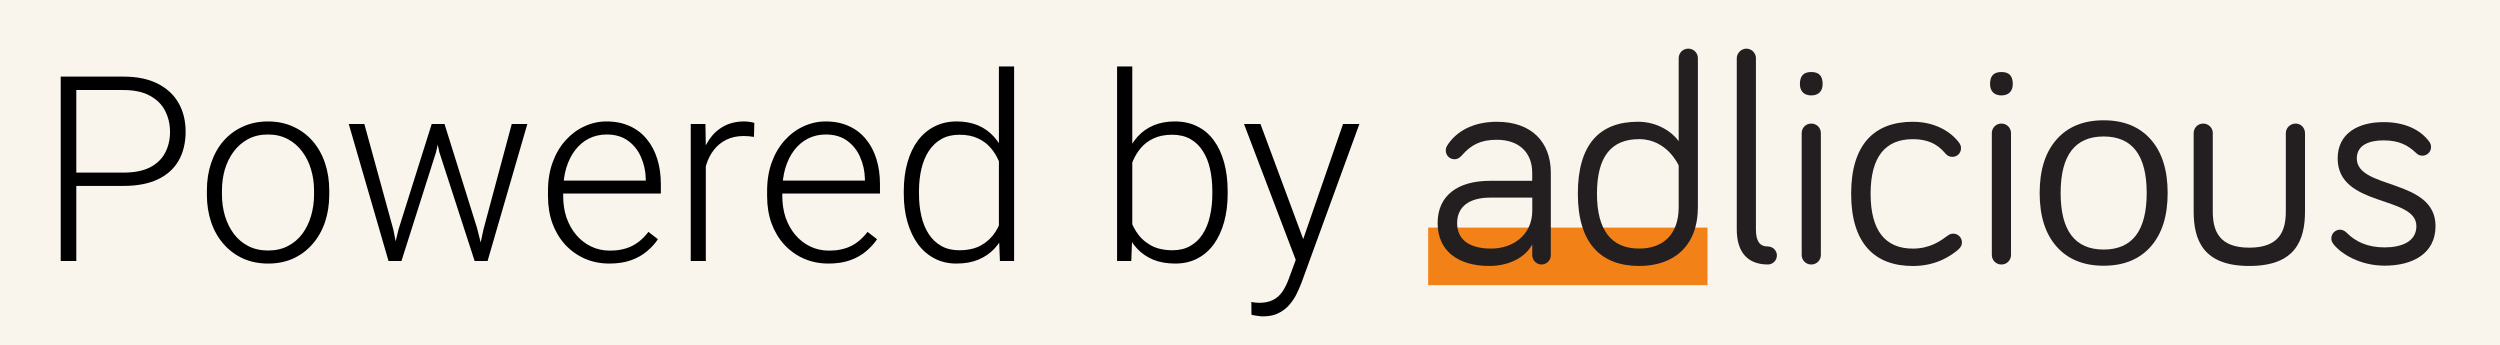 <svg width="1542" height="213" viewBox="0 0 1542 213" fill="none" xmlns="http://www.w3.org/2000/svg">
<rect width="1542" height="213" fill="#F9F4EC"/>
<rect x="880.891" y="140.38" width="172.294" height="35.501" fill="#F28118"/>
<path d="M901.901 95.631C900.053 97.668 898.765 98.228 897.104 98.228C894.155 98.228 891.748 95.818 891.748 92.865C891.748 91.576 892.121 90.641 892.662 89.726C897.832 81.596 907.799 75.112 923.308 75.112C944.735 75.112 956.549 87.689 956.549 106.545V157.394C956.549 160.533 953.955 163.131 950.819 163.131C947.684 163.131 945.089 160.533 945.089 157.394V150.741C940.479 159.431 929.766 164.047 918.68 164.047C899.101 164.047 886.727 154.609 886.727 137.603C886.727 120.598 899.101 111.534 919.034 111.534H945.071V106.545C945.071 93.968 936.765 86.212 923.271 86.212C913.491 86.212 907.575 89.165 901.845 95.65L901.901 95.631ZM945.108 129.661V121.887H919.072C907.071 121.887 898.765 126.877 898.765 137.603C898.765 147.209 905.41 153.32 919.818 153.32C932.752 153.32 945.127 145.378 945.127 129.661H945.108Z" fill="#231F20"/>
<path d="M1035.42 87.128V35.924C1035.42 32.598 1038.02 30 1041.34 30C1044.66 30 1047.26 32.598 1047.26 35.924V127.624C1047.26 152.031 1032.12 164.047 1011.07 164.047C987.251 164.047 973.216 149.807 973.216 119.477C973.216 89.147 986.504 75.093 1010.34 75.093C1022.15 75.093 1031.2 81.204 1035.46 87.11L1035.42 87.128ZM1035.42 102.097C1035.42 102.097 1028.4 85.82 1011.05 85.82C993.69 85.82 985.011 96.734 985.011 119.477C985.011 142.22 994.063 153.32 1011.05 153.32C1025.27 153.32 1035.42 145.191 1035.42 127.624V102.116V102.097Z" fill="#231F20"/>
<path d="M1083.05 35.924V141.491C1083.05 148.891 1085.46 152.031 1090.44 152.031C1093.39 152.031 1095.99 154.441 1095.99 157.581C1095.99 160.72 1093.39 163.131 1090.44 163.131C1078.07 163.131 1071.24 155.731 1071.24 141.491V35.924C1071.24 32.785 1074 30 1077.16 30C1080.48 30 1083.07 32.766 1083.07 35.924H1083.05Z" fill="#231F20"/>
<path d="M1110.18 51.827C1110.18 46.464 1112.77 44.426 1117.19 44.426C1121.62 44.426 1124.21 46.464 1124.21 51.827C1124.21 56.256 1121.62 58.853 1117.19 58.853C1112.77 58.853 1110.18 56.256 1110.18 51.827ZM1123.11 157.225C1123.11 160.552 1120.52 163.149 1117.19 163.149C1113.87 163.149 1111.28 160.552 1111.28 157.225V82.138C1111.28 78.812 1113.87 76.214 1117.19 76.214C1120.52 76.214 1123.11 78.812 1123.11 82.138V157.207V157.225Z" fill="#231F20"/>
<path d="M1179.82 75.112C1196.27 75.112 1205.3 83.802 1208.27 87.876C1209.18 89.165 1209.56 90.099 1209.56 91.389C1209.56 94.528 1207.15 96.752 1204.2 96.752C1202.35 96.752 1201.06 96.005 1199.78 94.528C1197.01 91.389 1192.01 85.838 1179.82 85.838C1162.84 85.838 1153.79 96.752 1153.79 119.495C1153.79 142.238 1162.84 153.338 1179.82 153.338C1190.54 153.338 1197 148.536 1201.25 145.396C1202.54 144.462 1203.47 144.107 1204.76 144.107C1207.71 144.107 1210.12 146.517 1210.12 149.47C1210.12 151.133 1209.56 152.423 1207.71 154.086C1203.64 157.412 1194.77 164.065 1179.82 164.065C1156.01 164.065 1141.79 149.825 1141.79 119.495C1141.79 89.165 1156.01 75.112 1179.82 75.112V75.112Z" fill="#231F20"/>
<path d="M1227.46 51.827C1227.46 46.464 1230.05 44.426 1234.47 44.426C1238.9 44.426 1241.49 46.464 1241.49 51.827C1241.49 56.256 1238.9 58.853 1234.47 58.853C1230.05 58.853 1227.46 56.256 1227.46 51.827ZM1240.39 157.225C1240.39 160.552 1237.79 163.149 1234.47 163.149C1231.15 163.149 1228.56 160.552 1228.56 157.225V82.138C1228.56 78.812 1231.15 76.214 1234.47 76.214C1237.79 76.214 1240.39 78.812 1240.39 82.138V157.207V157.225Z" fill="#231F20"/>
<path d="M1326.56 152.106C1319.6 159.973 1309.91 163.898 1297.54 163.898C1285.16 163.898 1275.48 159.973 1268.52 152.106C1261.55 144.238 1258.06 133.231 1258.06 119.047C1258.06 104.863 1261.55 93.856 1268.52 85.989C1275.48 78.121 1285.16 74.197 1297.54 74.197C1309.91 74.197 1319.6 78.121 1326.56 85.989C1333.52 93.856 1337.01 104.863 1337.01 119.047C1337.01 133.231 1333.52 144.238 1326.56 152.106ZM1324.08 119.047C1324.08 95.8 1315.23 84.176 1297.54 84.176C1279.85 84.176 1271 95.8 1271 119.047C1271 142.295 1279.85 153.918 1297.54 153.918C1315.23 153.918 1324.08 142.295 1324.08 119.047Z" fill="#231F20"/>
<path d="M1364.84 82.138V130.389C1364.84 142.405 1368.72 152.758 1387.37 152.758C1406.01 152.758 1409.9 142.405 1409.9 130.389V82.138C1409.9 78.811 1412.66 76.214 1416 76.214C1419.14 76.214 1421.73 78.811 1421.73 82.138V130.389C1421.73 147.956 1416 164.046 1387.39 164.046C1358.78 164.046 1353.05 147.956 1353.05 130.389V82.138C1353.05 78.811 1355.64 76.214 1358.96 76.214C1362.1 76.214 1364.88 78.811 1364.88 82.138H1364.84Z" fill="#231F20"/>
<path d="M1453.66 97.668C1453.66 117.084 1502.23 109.871 1502.23 139.454C1502.23 156.273 1488.38 163.86 1470.83 163.86C1455.7 163.86 1444.05 156.646 1439.25 150.554C1438.32 149.265 1437.97 148.33 1437.97 147.041C1437.97 144.088 1440.37 141.677 1443.32 141.677C1444.42 141.677 1445.9 142.051 1447.39 143.528C1453.12 149.265 1460.49 152.591 1470.85 152.591C1481.21 152.591 1490.43 149.078 1490.43 139.472C1490.43 120.43 1441.87 128.017 1441.87 97.687C1441.87 82.344 1454.43 75.317 1470.12 75.317C1482.69 75.317 1492.47 79.578 1498.19 87.147C1498.75 87.894 1499.48 88.997 1499.48 90.66C1499.48 93.613 1497.08 96.023 1494.13 96.023C1493.19 96.023 1491.72 95.837 1490.24 94.36C1485.26 89.558 1479.72 86.586 1470.12 86.586C1461.82 86.586 1453.68 89.184 1453.68 97.687L1453.66 97.668Z" fill="#231F20"/>
<path d="M76.125 114.672H43.703V106.469H76.125C82.896 106.469 88.391 105.375 92.609 103.188C96.88 100.948 99.979 97.927 101.906 94.125C103.885 90.323 104.875 86.052 104.875 81.312C104.875 76.677 103.885 72.406 101.906 68.5C99.979 64.594 96.88 61.469 92.609 59.125C88.391 56.729 82.896 55.531 76.125 55.531H47.062V161H37.453V47.25H76.125C84.458 47.25 91.463 48.682 97.141 51.547C102.87 54.411 107.193 58.396 110.109 63.5C113.026 68.604 114.484 74.49 114.484 81.156C114.484 88.135 113.026 94.151 110.109 99.203C107.193 104.203 102.896 108.031 97.219 110.688C91.542 113.344 84.51 114.672 76.125 114.672ZM127.609 120.062V117.484C127.609 111.339 128.495 105.661 130.266 100.453C132.036 95.245 134.562 90.74 137.844 86.938C141.177 83.135 145.161 80.193 149.797 78.109C154.432 75.974 159.589 74.906 165.266 74.906C170.995 74.906 176.177 75.974 180.812 78.109C185.448 80.193 189.432 83.135 192.766 86.938C196.099 90.74 198.651 95.245 200.422 100.453C202.193 105.661 203.078 111.339 203.078 117.484V120.062C203.078 126.208 202.193 131.885 200.422 137.094C198.651 142.25 196.099 146.729 192.766 150.531C189.484 154.333 185.526 157.302 180.891 159.438C176.255 161.521 171.099 162.562 165.422 162.562C159.693 162.562 154.51 161.521 149.875 159.438C145.24 157.302 141.255 154.333 137.922 150.531C134.589 146.729 132.036 142.25 130.266 137.094C128.495 131.885 127.609 126.208 127.609 120.062ZM136.906 117.484V120.062C136.906 124.698 137.531 129.099 138.781 133.266C140.031 137.38 141.854 141.052 144.25 144.281C146.646 147.458 149.615 149.958 153.156 151.781C156.698 153.604 160.786 154.516 165.422 154.516C170.005 154.516 174.042 153.604 177.531 151.781C181.073 149.958 184.042 147.458 186.438 144.281C188.833 141.052 190.63 137.38 191.828 133.266C193.078 129.099 193.703 124.698 193.703 120.062V117.484C193.703 112.901 193.078 108.552 191.828 104.438C190.63 100.323 188.807 96.651 186.359 93.422C183.964 90.193 180.995 87.641 177.453 85.766C173.911 83.891 169.849 82.953 165.266 82.953C160.682 82.953 156.62 83.891 153.078 85.766C149.589 87.641 146.62 90.193 144.172 93.422C141.776 96.651 139.953 100.323 138.703 104.438C137.505 108.552 136.906 112.901 136.906 117.484ZM245.891 141.234L266.281 76.469H272.844L268.938 93.891L247.609 161H241.047L245.891 141.234ZM224.719 76.469L242.609 141.625L246.438 161H239.641L215.109 76.469H224.719ZM298.234 141.391L315.656 76.469H325.266L300.734 161H294.016L298.234 141.391ZM274.172 76.469L294.25 140.688L299.328 161H292.766L270.969 93.812L267.297 76.469H274.172ZM375.891 162.562C370.37 162.562 365.292 161.547 360.656 159.516C356.073 157.484 352.062 154.62 348.625 150.922C345.24 147.224 342.609 142.849 340.734 137.797C338.911 132.693 338 127.12 338 121.078V117.719C338 111.208 338.964 105.323 340.891 100.062C342.818 94.802 345.474 90.297 348.859 86.547C352.245 82.797 356.099 79.932 360.422 77.953C364.797 75.922 369.38 74.906 374.172 74.906C379.536 74.906 384.302 75.87 388.469 77.797C392.635 79.672 396.125 82.354 398.938 85.844C401.802 89.281 403.964 93.37 405.422 98.109C406.88 102.797 407.609 107.979 407.609 113.656V119.359H343.625V111.391H398.312V110.297C398.208 105.557 397.245 101.13 395.422 97.016C393.651 92.849 390.995 89.463 387.453 86.859C383.911 84.255 379.484 82.953 374.172 82.953C370.214 82.953 366.568 83.787 363.234 85.453C359.953 87.12 357.115 89.516 354.719 92.641C352.375 95.713 350.552 99.385 349.25 103.656C348 107.875 347.375 112.562 347.375 117.719V121.078C347.375 125.766 348.052 130.141 349.406 134.203C350.812 138.214 352.792 141.755 355.344 144.828C357.948 147.901 361.021 150.297 364.562 152.016C368.104 153.734 372.01 154.594 376.281 154.594C381.281 154.594 385.708 153.682 389.562 151.859C393.417 149.984 396.88 147.042 399.953 143.031L405.812 147.562C403.99 150.271 401.698 152.771 398.938 155.062C396.229 157.354 392.974 159.177 389.172 160.531C385.37 161.885 380.943 162.562 375.891 162.562ZM435.344 90.453V161H426.047V76.469H435.109L435.344 90.453ZM465.266 75.844L465.031 84.438C463.99 84.281 462.974 84.151 461.984 84.047C460.995 83.943 459.927 83.891 458.781 83.891C454.719 83.891 451.151 84.646 448.078 86.156C445.057 87.615 442.505 89.672 440.422 92.328C438.339 94.932 436.75 98.005 435.656 101.547C434.562 105.036 433.938 108.786 433.781 112.797L430.344 114.125C430.344 108.604 430.917 103.474 432.062 98.734C433.208 93.995 434.953 89.854 437.297 86.312C439.693 82.719 442.688 79.932 446.281 77.953C449.927 75.922 454.198 74.906 459.094 74.906C460.292 74.906 461.464 75.01 462.609 75.219C463.807 75.375 464.693 75.583 465.266 75.844ZM511.047 162.562C505.526 162.562 500.448 161.547 495.812 159.516C491.229 157.484 487.219 154.62 483.781 150.922C480.396 147.224 477.766 142.849 475.891 137.797C474.068 132.693 473.156 127.12 473.156 121.078V117.719C473.156 111.208 474.12 105.323 476.047 100.062C477.974 94.802 480.63 90.297 484.016 86.547C487.401 82.797 491.255 79.932 495.578 77.953C499.953 75.922 504.536 74.906 509.328 74.906C514.693 74.906 519.458 75.87 523.625 77.797C527.792 79.672 531.281 82.354 534.094 85.844C536.958 89.281 539.12 93.37 540.578 98.109C542.036 102.797 542.766 107.979 542.766 113.656V119.359H478.781V111.391H533.469V110.297C533.365 105.557 532.401 101.13 530.578 97.016C528.807 92.849 526.151 89.463 522.609 86.859C519.068 84.255 514.641 82.953 509.328 82.953C505.37 82.953 501.724 83.787 498.391 85.453C495.109 87.12 492.271 89.516 489.875 92.641C487.531 95.713 485.708 99.385 484.406 103.656C483.156 107.875 482.531 112.562 482.531 117.719V121.078C482.531 125.766 483.208 130.141 484.562 134.203C485.969 138.214 487.948 141.755 490.5 144.828C493.104 147.901 496.177 150.297 499.719 152.016C503.26 153.734 507.167 154.594 511.438 154.594C516.438 154.594 520.865 153.682 524.719 151.859C528.573 149.984 532.036 147.042 535.109 143.031L540.969 147.562C539.146 150.271 536.854 152.771 534.094 155.062C531.385 157.354 528.13 159.177 524.328 160.531C520.526 161.885 516.099 162.562 511.047 162.562ZM616.125 144.594V41H625.5V161H616.75L616.125 144.594ZM557.453 119.594V117.953C557.453 111.391 558.208 105.479 559.719 100.219C561.229 94.906 563.391 90.375 566.203 86.625C569.068 82.823 572.505 79.932 576.516 77.953C580.526 75.922 585.057 74.906 590.109 74.906C595.057 74.906 599.432 75.713 603.234 77.328C607.036 78.943 610.292 81.26 613 84.281C615.76 87.302 617.974 90.896 619.641 95.062C621.359 99.229 622.609 103.865 623.391 108.969V129.828C622.766 134.62 621.62 139.021 619.953 143.031C618.286 146.99 616.073 150.453 613.312 153.422C610.552 156.339 607.219 158.604 603.312 160.219C599.458 161.781 595.005 162.562 589.953 162.562C584.953 162.562 580.448 161.521 576.438 159.438C572.427 157.354 569.016 154.411 566.203 150.609C563.391 146.755 561.229 142.198 559.719 136.938C558.208 131.677 557.453 125.896 557.453 119.594ZM566.828 117.953V119.594C566.828 124.542 567.323 129.125 568.312 133.344C569.302 137.562 570.812 141.234 572.844 144.359C574.875 147.484 577.453 149.932 580.578 151.703C583.703 153.474 587.401 154.359 591.672 154.359C597.036 154.359 601.542 153.344 605.188 151.312C608.833 149.229 611.75 146.495 613.938 143.109C616.125 139.672 617.714 135.922 618.703 131.859V107.562C618.078 104.802 617.167 101.99 615.969 99.125C614.771 96.26 613.13 93.63 611.047 91.234C609.016 88.787 606.411 86.833 603.234 85.375C600.109 83.865 596.307 83.109 591.828 83.109C587.505 83.109 583.781 83.995 580.656 85.766C577.531 87.537 574.927 90.01 572.844 93.188C570.812 96.312 569.302 99.984 568.312 104.203C567.323 108.422 566.828 113.005 566.828 117.953ZM689.016 41H698.391V144.594L697.766 161H689.016V41ZM757.219 117.953V119.594C757.219 125.896 756.49 131.677 755.031 136.938C753.573 142.198 751.464 146.755 748.703 150.609C745.943 154.411 742.557 157.354 738.547 159.438C734.589 161.521 730.031 162.562 724.875 162.562C719.823 162.562 715.344 161.781 711.438 160.219C707.531 158.604 704.198 156.339 701.438 153.422C698.677 150.453 696.464 146.99 694.797 143.031C693.13 139.021 691.958 134.62 691.281 129.828V108.969C692.062 103.865 693.312 99.229 695.031 95.062C696.75 90.896 698.964 87.302 701.672 84.281C704.432 81.26 707.714 78.943 711.516 77.328C715.37 75.713 719.771 74.906 724.719 74.906C729.875 74.906 734.458 75.922 738.469 77.953C742.531 79.932 745.943 82.823 748.703 86.625C751.464 90.375 753.573 94.906 755.031 100.219C756.49 105.479 757.219 111.391 757.219 117.953ZM747.766 119.594V117.953C747.766 113.005 747.297 108.422 746.359 104.203C745.422 99.984 743.938 96.312 741.906 93.188C739.927 90.01 737.375 87.537 734.25 85.766C731.125 83.995 727.375 83.109 723 83.109C718.521 83.109 714.693 83.865 711.516 85.375C708.391 86.833 705.786 88.787 703.703 91.234C701.672 93.63 700.057 96.26 698.859 99.125C697.661 101.99 696.776 104.802 696.203 107.562V131.859C697.089 135.766 698.625 139.438 700.812 142.875C703 146.312 705.943 149.099 709.641 151.234C713.339 153.318 717.844 154.359 723.156 154.359C727.427 154.359 731.099 153.474 734.172 151.703C737.297 149.932 739.849 147.484 741.828 144.359C743.859 141.234 745.344 137.562 746.281 133.344C747.271 129.125 747.766 124.542 747.766 119.594ZM802.062 152.562L828.391 76.469H838.469L802.688 174.594C801.958 176.521 801.021 178.656 799.875 181C798.781 183.344 797.323 185.583 795.5 187.719C793.729 189.906 791.49 191.677 788.781 193.031C786.125 194.438 782.87 195.141 779.016 195.141C778.026 195.141 776.75 195.01 775.188 194.75C773.677 194.542 772.583 194.333 771.906 194.125L771.828 186.234C772.401 186.391 773.234 186.521 774.328 186.625C775.422 186.729 776.177 186.781 776.594 186.781C779.979 186.781 782.818 186.208 785.109 185.062C787.453 183.917 789.406 182.198 790.969 179.906C792.531 177.667 793.911 174.854 795.109 171.469L802.062 152.562ZM777.453 76.469L804.406 149.047L806.906 158.812L800.109 162.641L767.297 76.469H777.453Z" fill="black"/>
</svg>
